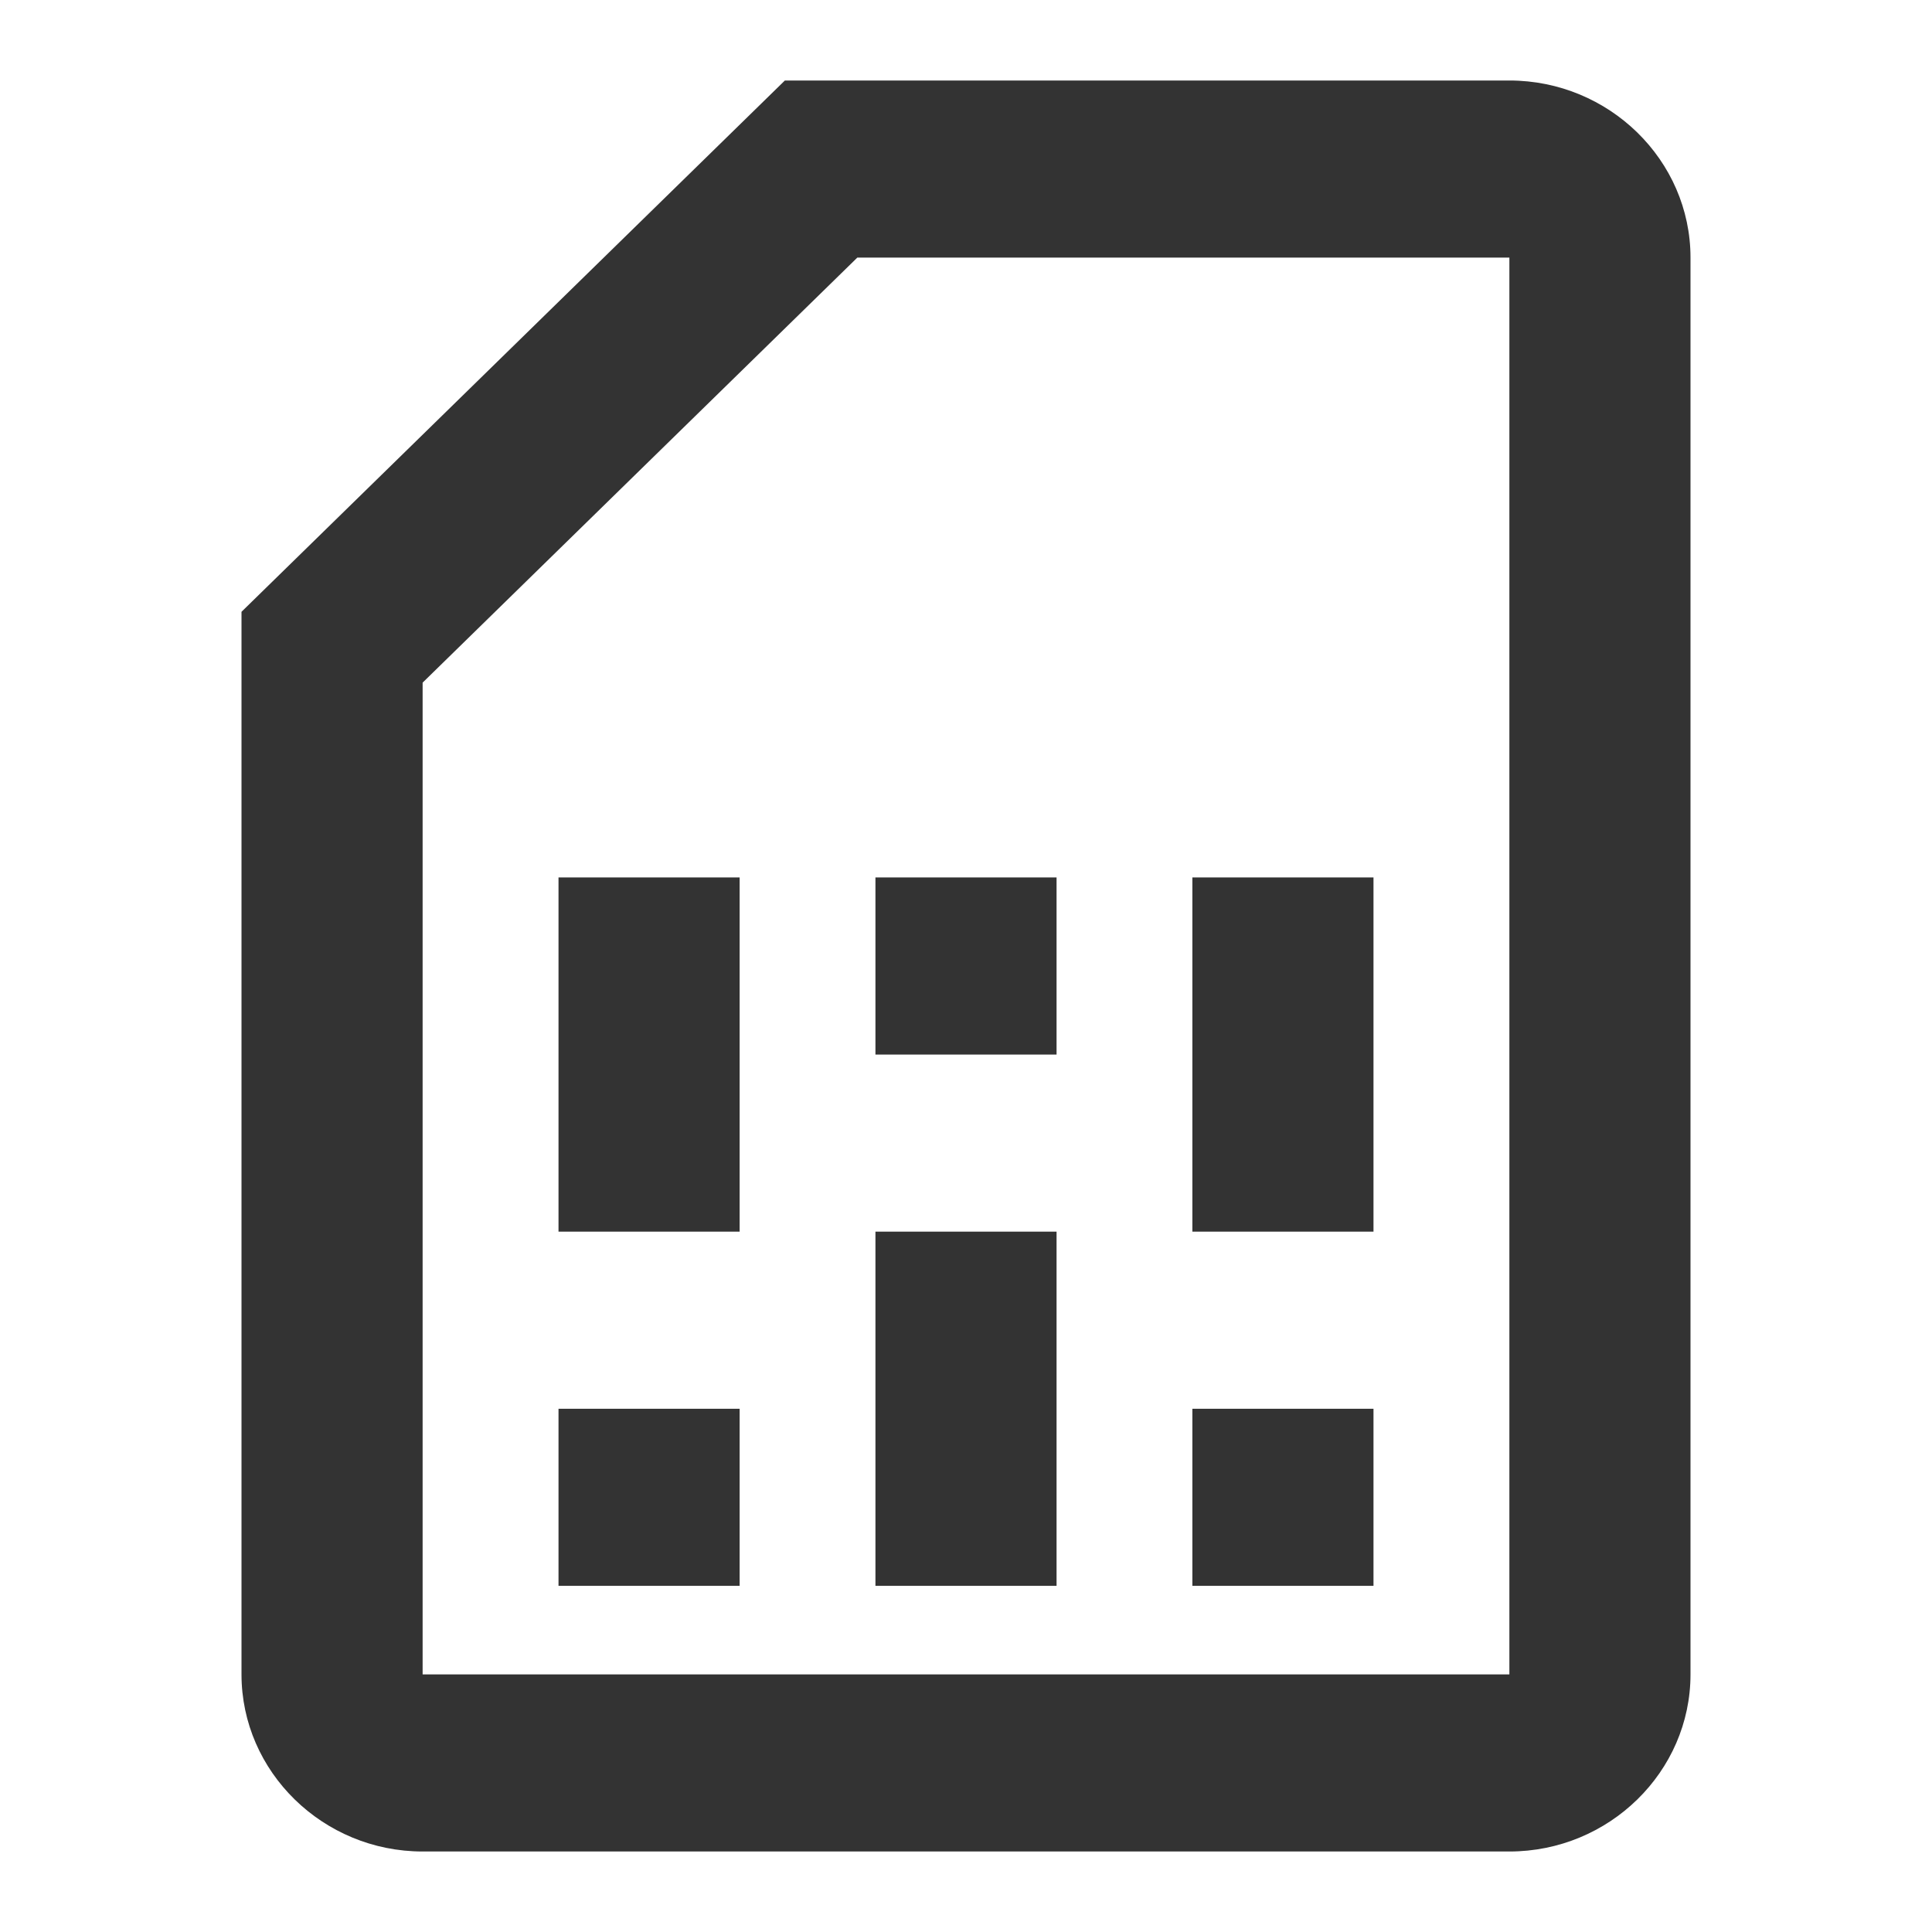 <?xml version="1.0" encoding="UTF-8"?> <svg xmlns="http://www.w3.org/2000/svg" width="24" height="24" viewBox="0 0 24 24" fill="none"> <path d="M18.75 3.2V20.8H5.25V8.48L10.65 3.2H18.75ZM18.75 1H9.75L3 7.6V20.8C3 22.01 4.013 23 5.25 23H18.75C19.988 23 21 22.01 21 20.8V3.2C21 1.99 19.988 1 18.75 1ZM9.188 19.7H6.938V17.5H9.188V19.7ZM17.062 19.7H14.812V17.5H17.062V19.7ZM9.188 15.3H6.938V10.9H9.188V15.3ZM13.125 19.7H10.875V15.3H13.125V19.7ZM13.125 13.1H10.875V10.9H13.125V13.1ZM17.062 15.3H14.812V10.9H17.062V15.3Z" fill="#333333"></path> </svg> 